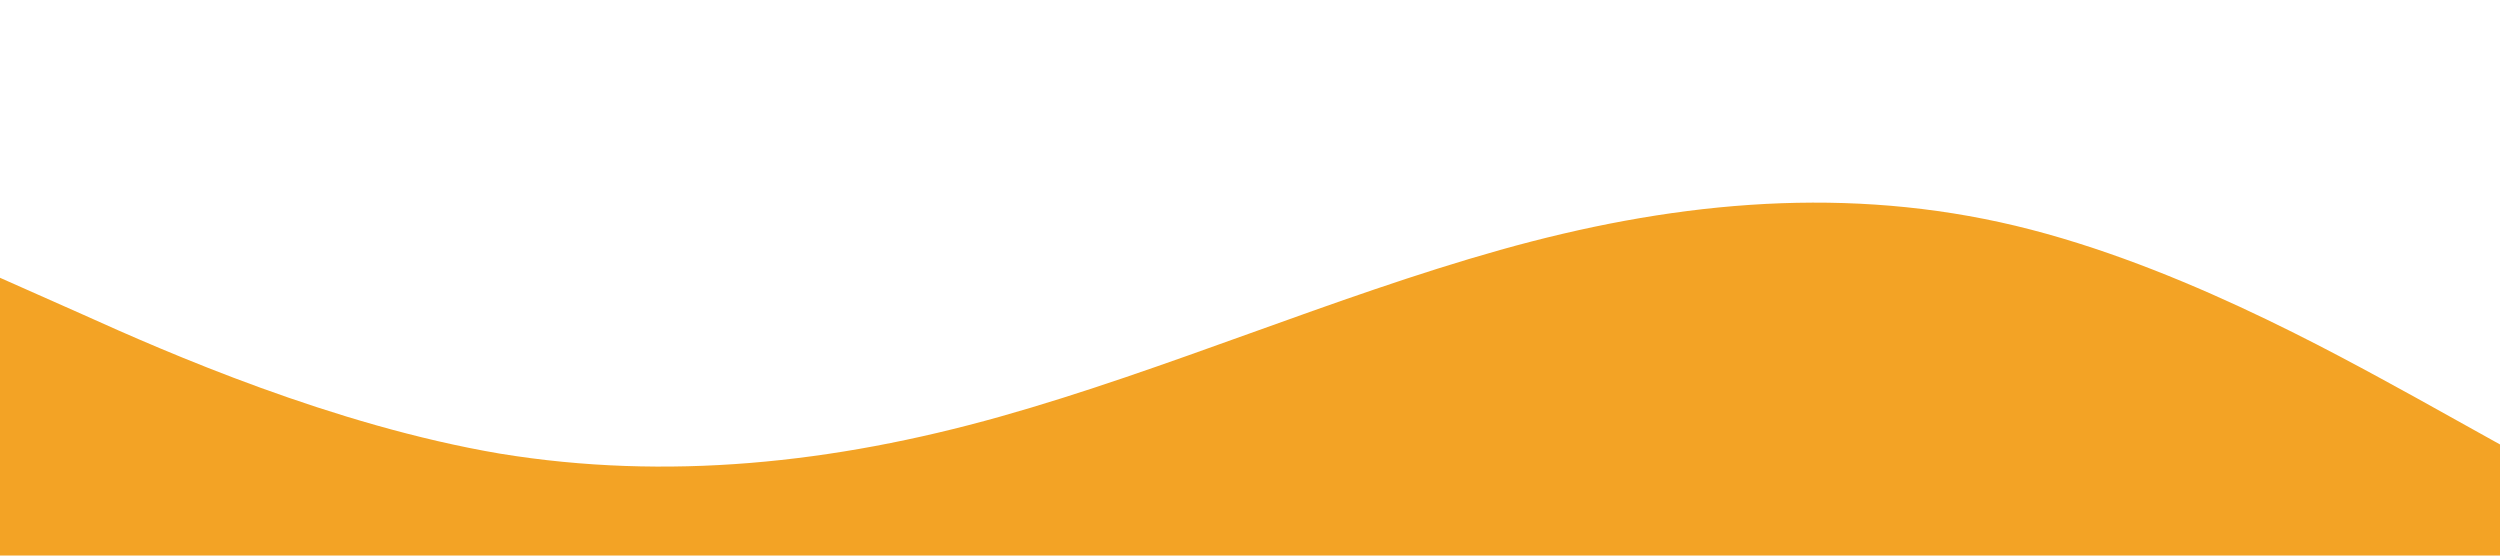 <?xml version="1.0" standalone="no"?><svg xmlns="http://www.w3.org/2000/svg" viewBox="0 0 1440 320"><path fill="#F3A325" fill-opacity="1" d="M0,160L48,181.3C96,203,192,245,288,261.3C384,277,480,267,576,240C672,213,768,171,864,144C960,117,1056,107,1152,128C1248,149,1344,203,1392,229.3L1440,256L1440,320L1392,320C1344,320,1248,320,1152,320C1056,320,960,320,864,320C768,320,672,320,576,320C480,320,384,320,288,320C192,320,96,320,48,320L0,320Z"></path></svg>